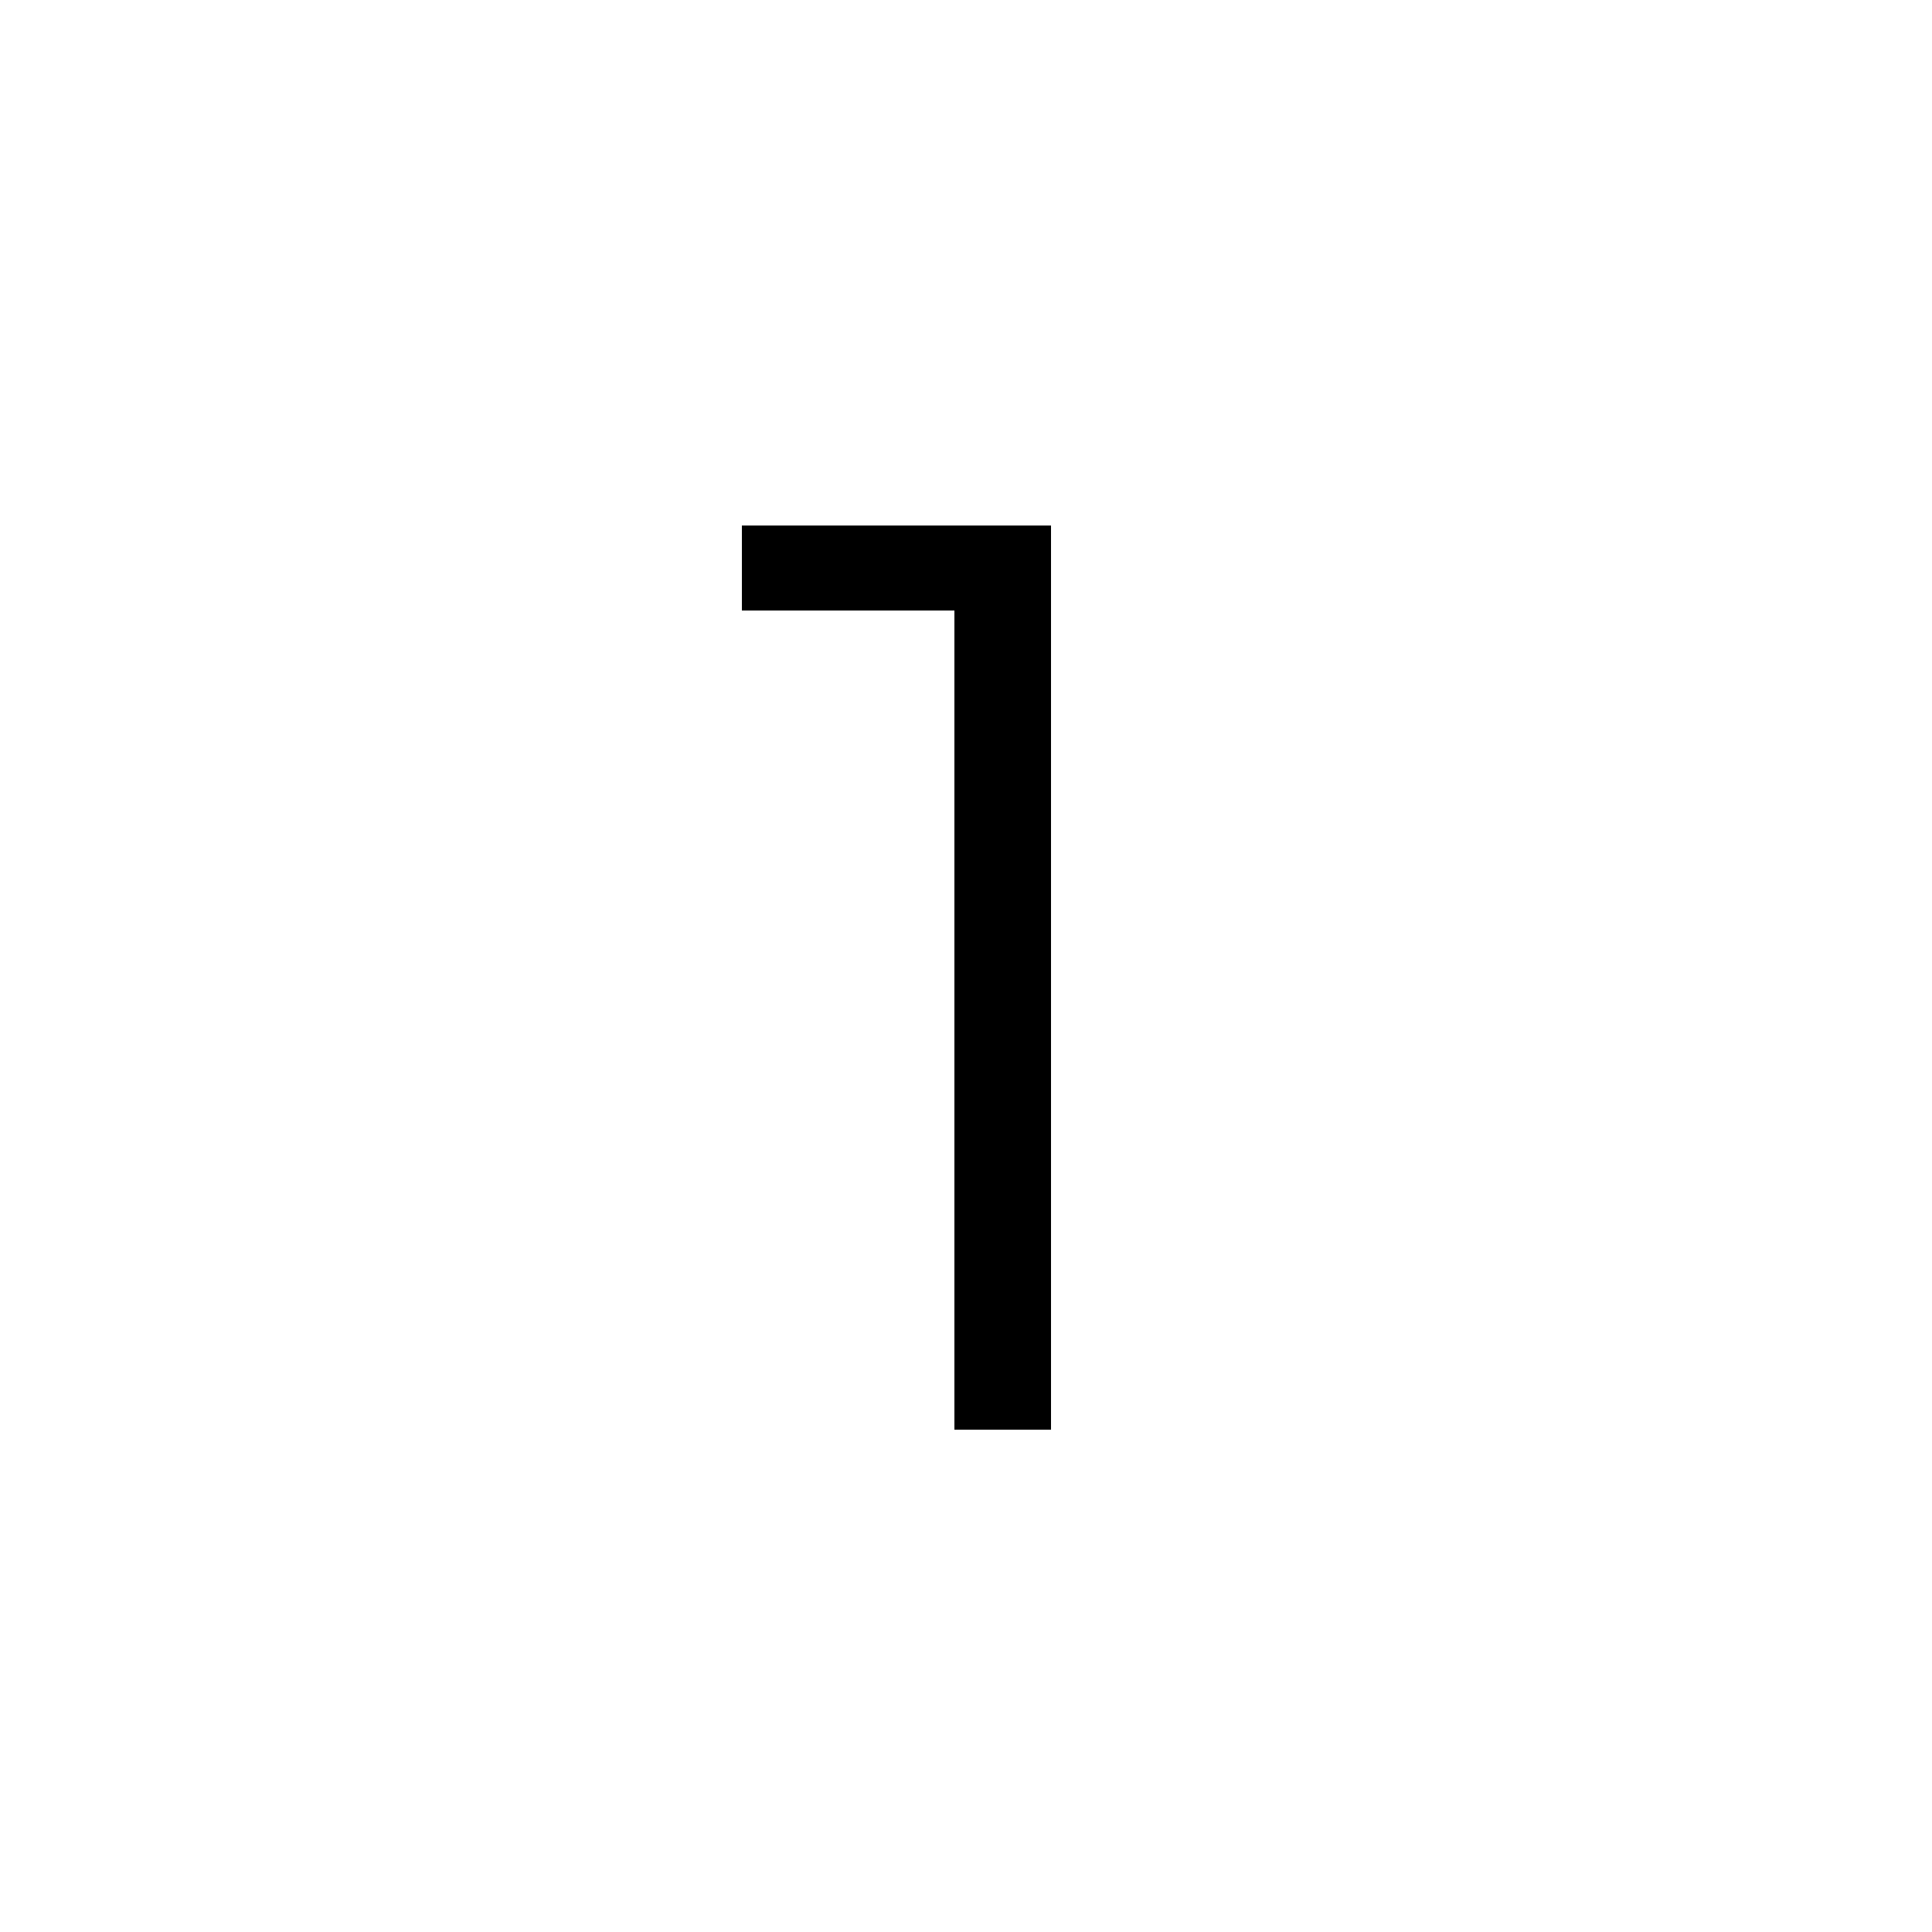 <?xml version="1.0" encoding="UTF-8" standalone="yes"?>
<svg version="1.0" xmlns="http://www.w3.org/2000/svg" width="500" height="500" viewBox="0 0 500 500" preserveAspectRatio="xMidYMid meet">
  <g transform="translate(0,500) scale(0.1,-0.1)" fill="#000000" stroke="none">
    <path d="M1920 3530 l0 -110 275 0 275 0 0 -1060 0 -1060 125 0 125 0 0 1170
0 1170 -400 0 -400 0 0 -110z"/>
  </g>
</svg>